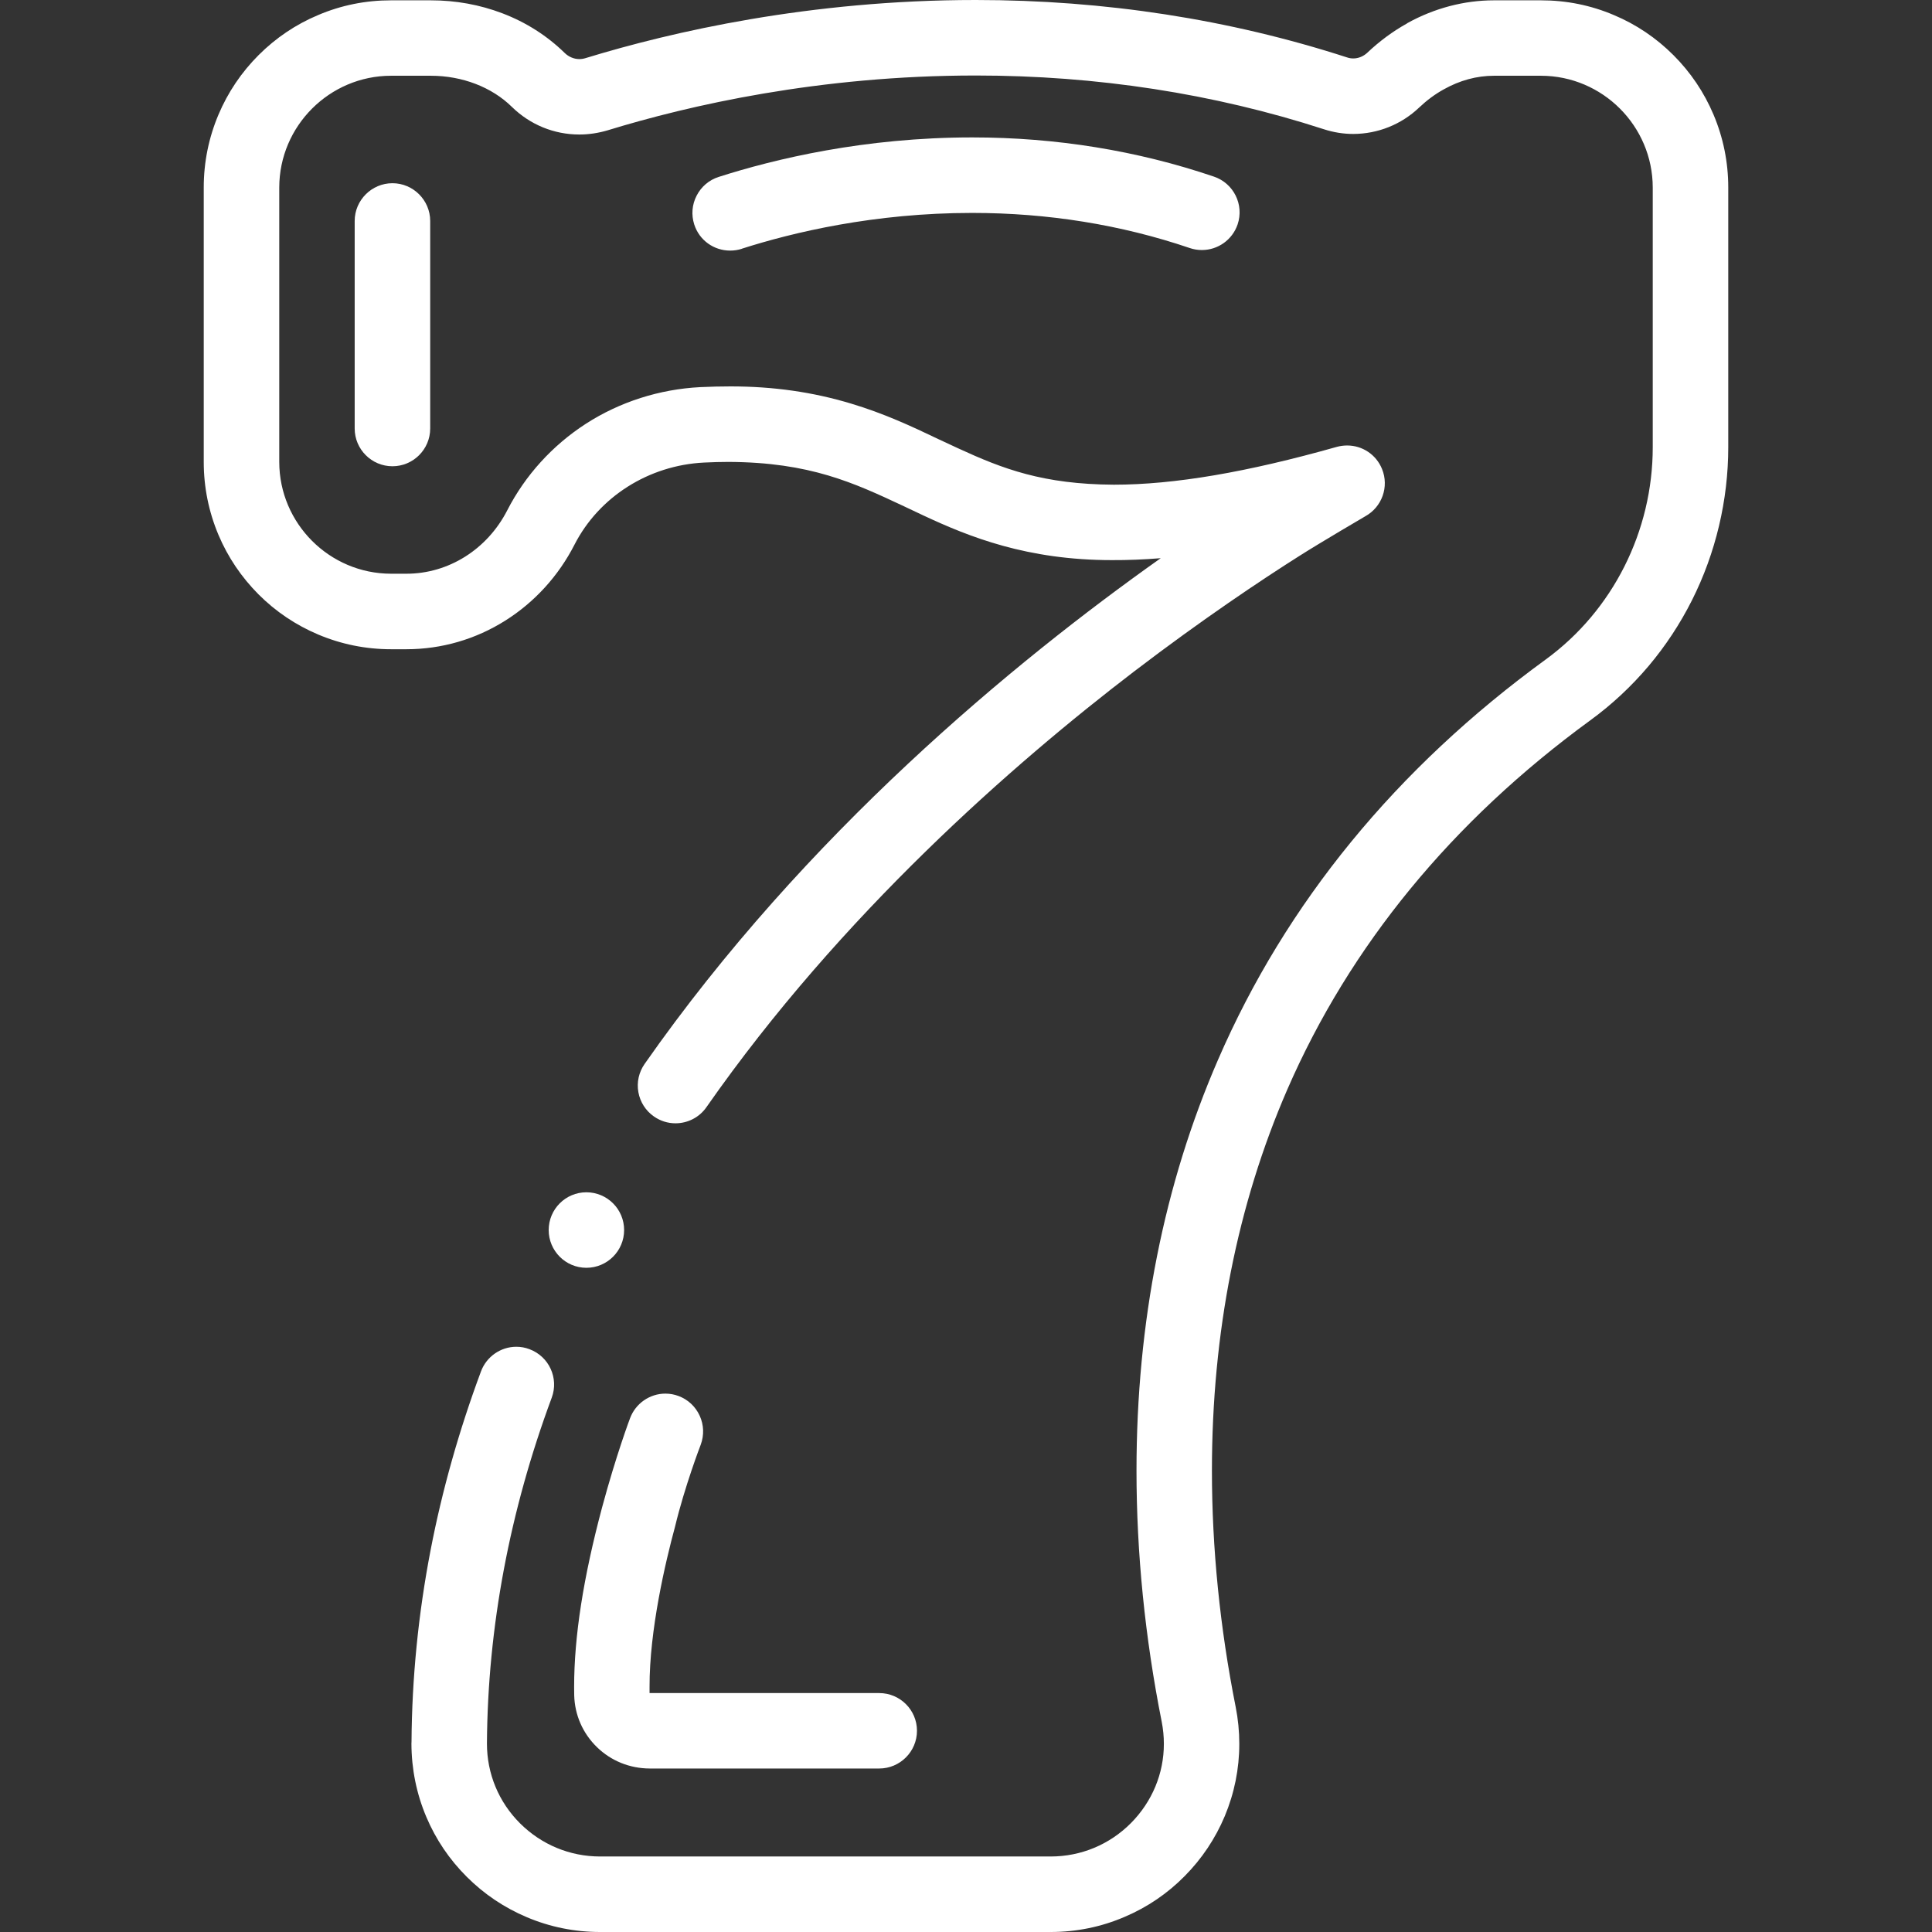 <svg width="24" height="24" viewBox="0 0 24 24" fill="none" xmlns="http://www.w3.org/2000/svg">
<rect x="0" y="0" width="24" height="24" fill="#333333" stroke="none"/>
<g clip-path="url(#clip0_79_5542)">
<path d="M7.284 15.749C7.543 15.749 7.753 15.539 7.753 15.28C7.753 15.021 7.543 14.811 7.284 14.811C7.026 14.811 6.816 15.021 6.816 15.28C6.816 15.539 7.026 15.749 7.284 15.749Z" fill="white"/>
<path d="M21.286 1.424C21.169 1.147 21.001 0.898 20.788 0.685C20.574 0.471 20.325 0.303 20.048 0.187C19.762 0.065 19.457 0.004 19.143 0.004H18.559C18.19 0.004 17.82 0.101 17.485 0.286C17.483 0.288 17.48 0.29 17.477 0.292C17.301 0.39 17.135 0.513 16.984 0.656C16.937 0.7 16.874 0.726 16.812 0.726H16.811C16.785 0.726 16.759 0.722 16.733 0.713C15.273 0.24 13.721 0 12.121 0C10.063 0 8.349 0.393 7.274 0.722C7.248 0.73 7.223 0.734 7.197 0.734H7.196C7.13 0.734 7.064 0.706 7.015 0.658C6.795 0.443 6.534 0.277 6.24 0.165C5.959 0.058 5.66 0.004 5.351 0.004H4.857C4.543 0.004 4.238 0.065 3.952 0.187C3.675 0.303 3.426 0.471 3.212 0.685C2.999 0.898 2.831 1.147 2.714 1.424C2.593 1.71 2.531 2.015 2.531 2.329V5.739C2.531 6.053 2.593 6.358 2.714 6.645C2.831 6.922 2.999 7.17 3.212 7.384C3.426 7.598 3.675 7.765 3.952 7.882C4.238 8.003 4.543 8.065 4.857 8.065H5.049C5.484 8.065 5.909 7.942 6.279 7.708C6.642 7.479 6.938 7.154 7.136 6.767C7.441 6.171 8.058 5.78 8.747 5.746C8.85 5.741 8.952 5.738 9.051 5.738C10.063 5.743 10.604 5.996 11.229 6.289C11.229 6.289 11.396 6.369 11.468 6.402C12.043 6.671 12.76 6.958 13.812 6.958C14.006 6.959 14.209 6.951 14.419 6.934C12.595 8.225 10.005 10.362 8.008 13.216C7.936 13.319 7.908 13.444 7.93 13.567C7.952 13.69 8.021 13.798 8.123 13.869C8.203 13.925 8.295 13.954 8.391 13.954C8.545 13.954 8.689 13.879 8.776 13.753C8.776 13.753 8.776 13.753 8.776 13.753C10.449 11.358 12.587 9.489 14.087 8.342C14.937 7.693 15.676 7.2 16.146 6.903C16.412 6.734 16.959 6.414 16.959 6.414C17.168 6.299 17.258 6.046 17.168 5.826C17.096 5.648 16.925 5.534 16.735 5.534C16.692 5.534 16.648 5.54 16.607 5.551C15.49 5.867 14.584 6.021 13.838 6.021H13.836C12.956 6.016 12.458 5.825 11.902 5.569C11.837 5.539 11.659 5.456 11.659 5.456C11.317 5.292 10.977 5.135 10.574 5.014C10.097 4.87 9.606 4.8 9.076 4.8C8.954 4.8 8.827 4.803 8.699 4.809C8.192 4.835 7.7 4.992 7.278 5.264C6.862 5.533 6.524 5.905 6.301 6.34C6.052 6.825 5.572 7.127 5.049 7.127H4.857C4.093 7.126 3.47 6.503 3.469 5.739V2.329C3.47 1.565 4.093 0.942 4.857 0.941H5.352C5.742 0.941 6.109 1.082 6.359 1.328C6.585 1.549 6.882 1.671 7.197 1.671C7.315 1.671 7.433 1.653 7.548 1.619C8.561 1.308 10.177 0.938 12.12 0.938H12.121C13.623 0.938 15.077 1.162 16.444 1.605C16.564 1.644 16.687 1.664 16.81 1.664H16.811C17.116 1.663 17.407 1.547 17.629 1.336C17.724 1.246 17.826 1.17 17.935 1.11C18.135 0.998 18.345 0.941 18.56 0.941H19.143C19.907 0.942 20.53 1.565 20.531 2.329V5.555C20.531 6.6 20.034 7.585 19.202 8.192C17.345 9.544 15.976 11.216 15.132 13.162C14.459 14.71 14.118 16.429 14.118 18.27C14.118 19.292 14.223 20.341 14.431 21.387C14.449 21.479 14.458 21.571 14.458 21.663C14.458 22.031 14.313 22.38 14.05 22.646C13.784 22.914 13.429 23.062 13.051 23.062H7.455C7.08 23.062 6.728 22.916 6.461 22.651C6.195 22.386 6.049 22.034 6.049 21.66V21.651C6.059 20.217 6.33 18.774 6.854 17.362C6.944 17.12 6.82 16.85 6.577 16.76C6.525 16.74 6.47 16.73 6.414 16.73C6.219 16.73 6.043 16.853 5.975 17.036C5.703 17.767 5.492 18.514 5.349 19.256C5.197 20.044 5.117 20.845 5.112 21.639C5.111 21.648 5.111 21.654 5.111 21.657V21.66C5.112 21.976 5.174 22.283 5.296 22.571C5.414 22.85 5.583 23.1 5.799 23.315C6.014 23.53 6.265 23.698 6.544 23.816C6.832 23.938 7.139 24 7.455 24H13.05L13.052 23.998V24C13.371 24 13.681 23.937 13.973 23.811C14.253 23.692 14.504 23.521 14.717 23.305C14.93 23.09 15.097 22.84 15.214 22.562C15.334 22.275 15.395 21.973 15.395 21.663C15.395 21.509 15.38 21.355 15.35 21.204C15.154 20.218 15.055 19.23 15.055 18.27C15.055 16.558 15.37 14.965 15.991 13.535C16.77 11.746 18.036 10.203 19.754 8.949C20.022 8.754 20.266 8.526 20.48 8.273C20.69 8.024 20.871 7.749 21.018 7.457C21.313 6.871 21.469 6.213 21.469 5.555V2.329C21.469 2.015 21.407 1.71 21.286 1.424Z" fill="white"/>
<path d="M12.079 1.707H12.077C10.74 1.707 9.626 1.974 8.927 2.198C8.808 2.236 8.711 2.319 8.654 2.43C8.596 2.542 8.586 2.669 8.624 2.788C8.686 2.983 8.866 3.113 9.07 3.113C9.119 3.113 9.167 3.106 9.214 3.091C9.214 3.091 9.214 3.091 9.214 3.09C9.848 2.887 10.86 2.645 12.075 2.645H12.077C13.016 2.645 13.925 2.791 14.779 3.081C14.828 3.098 14.879 3.106 14.93 3.106C15.131 3.106 15.309 2.978 15.374 2.788C15.457 2.543 15.325 2.277 15.08 2.194C14.129 1.871 13.119 1.707 12.079 1.707Z" fill="white"/>
<path d="M4.406 2.745V5.323C4.406 5.582 4.617 5.792 4.875 5.792C5.133 5.792 5.344 5.582 5.344 5.323V2.745C5.344 2.487 5.133 2.276 4.875 2.276C4.617 2.276 4.406 2.487 4.406 2.745Z" fill="white"/>
<path d="M8.705 17.946C8.748 17.828 8.744 17.701 8.692 17.587C8.64 17.473 8.547 17.386 8.43 17.342C8.377 17.322 8.322 17.312 8.265 17.312C8.071 17.312 7.895 17.435 7.827 17.617C7.825 17.621 7.654 18.077 7.48 18.723C7.246 19.598 7.132 20.328 7.132 20.956C7.132 20.985 7.132 21.02 7.133 21.058V21.058C7.139 21.304 7.24 21.534 7.417 21.705C7.592 21.875 7.824 21.968 8.07 21.969H10.922C11.18 21.969 11.391 21.759 11.391 21.5C11.391 21.241 11.18 21.032 10.922 21.032H8.07H8.069C8.069 21.009 8.069 20.984 8.069 20.956C8.067 20.25 8.266 19.406 8.385 18.967C8.505 18.466 8.704 17.947 8.705 17.946Z" fill="white"/>
</g>
<defs>
<clipPath id="clip0_79_5542">
<rect width="24" height="24" fill="white"/>
</clipPath>
</defs>
</svg>
